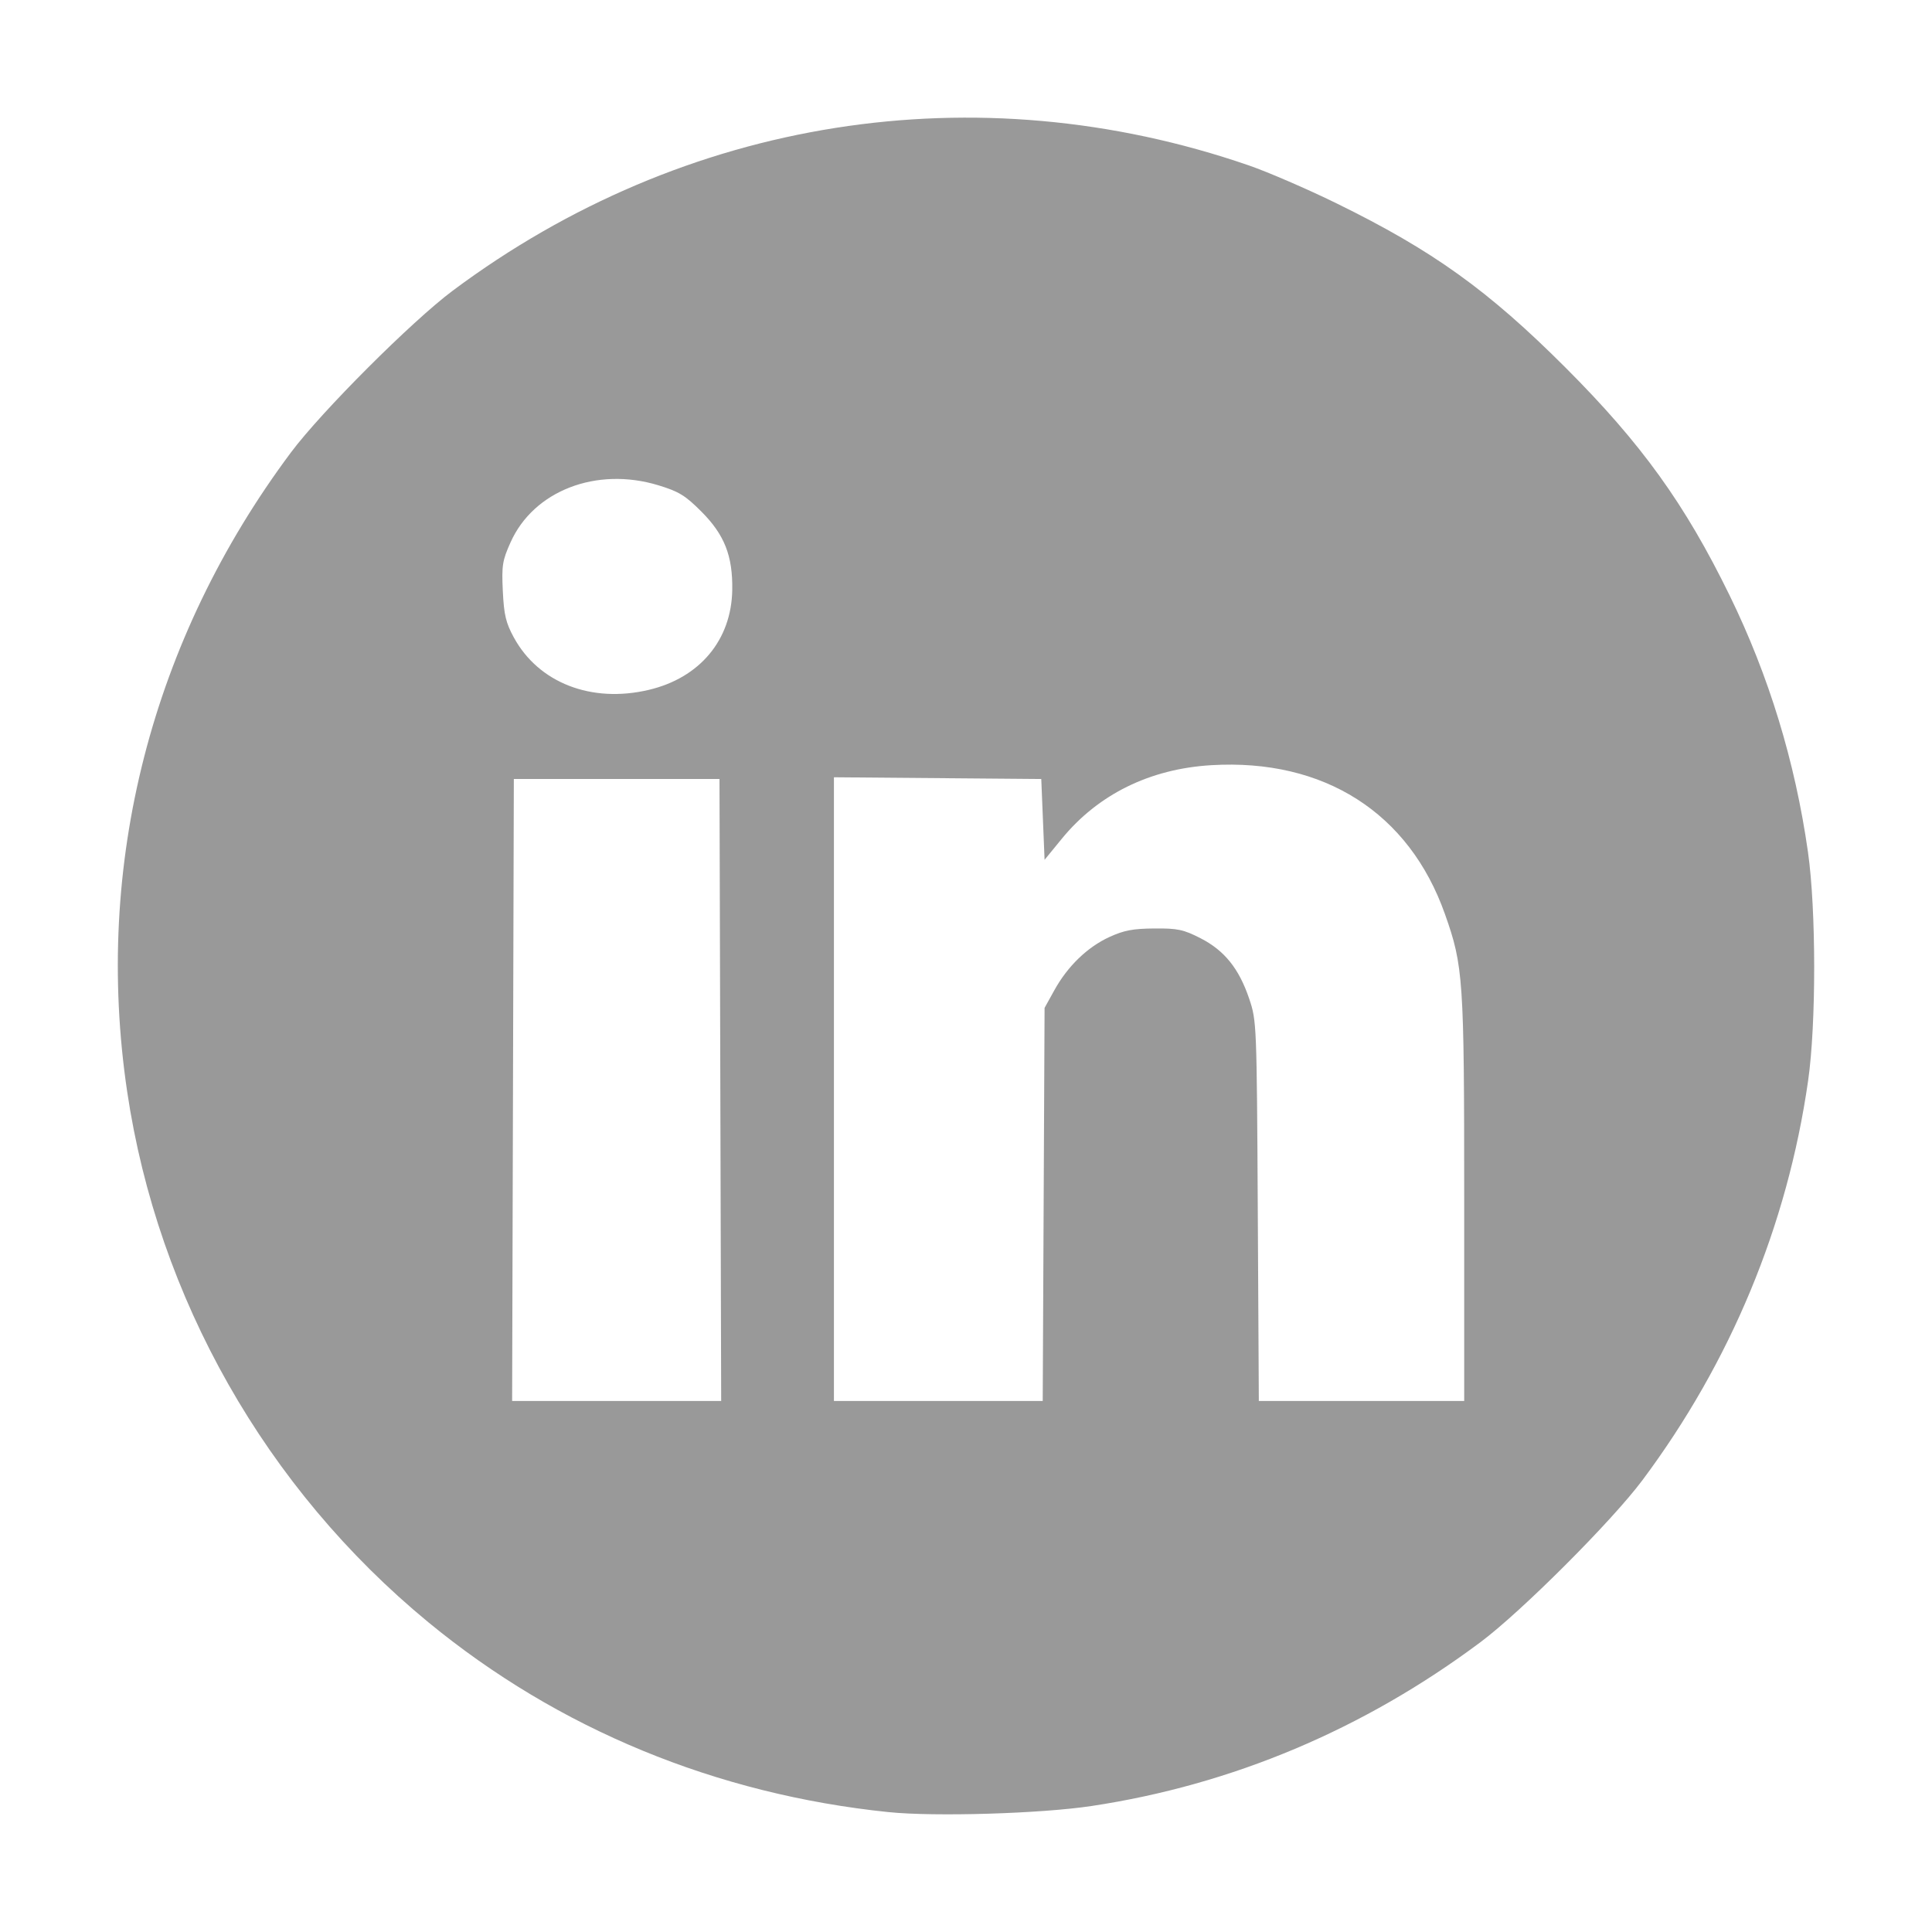 <?xml version="1.0" encoding="UTF-8" standalone="no"?>
<!-- Created with Inkscape (http://www.inkscape.org/) -->

<svg
   width="512"
   height="512"
   viewBox="0 0 135.467 135.467"
   version="1.1"
   id="svg5"
   xml:space="preserve"
   inkscape:version="1.2.2 (b0a8486541, 2022-12-01)"
   sodipodi:docname="linkedin.svg"
   xmlns:inkscape="http://www.inkscape.org/namespaces/inkscape"
   xmlns:sodipodi="http://sodipodi.sourceforge.net/DTD/sodipodi-0.dtd"
   xmlns="http://www.w3.org/2000/svg"
   xmlns:svg="http://www.w3.org/2000/svg"><sodipodi:namedview
     id="namedview7"
     pagecolor="#ffffff"
     bordercolor="#999999"
     borderopacity="1"
     inkscape:showpageshadow="0"
     inkscape:pageopacity="0"
     inkscape:pagecheckerboard="0"
     inkscape:deskcolor="#d1d1d1"
     inkscape:document-units="mm"
     showgrid="false"
     showguides="true"
     inkscape:zoom="0.34832351"
     inkscape:cx="-162.20553"
     inkscape:cy="401.92521"
     inkscape:window-width="1151"
     inkscape:window-height="851"
     inkscape:window-x="26"
     inkscape:window-y="23"
     inkscape:window-maximized="0"
     inkscape:current-layer="layer1"><sodipodi:guide
       position="76.576,127.084"
       orientation="0,-1"
       id="guide603"
       inkscape:locked="false" /><sodipodi:guide
       position="62.406,8.081"
       orientation="0,-1"
       id="guide605"
       inkscape:locked="false" /><sodipodi:guide
       position="8.073,62.751"
       orientation="1,0"
       id="guide607"
       inkscape:locked="false" /><sodipodi:guide
       position="127.205,75.867"
       orientation="1,0"
       id="guide609"
       inkscape:locked="false" /></sodipodi:namedview><defs
     id="defs2" /><g
     inkscape:label="Capa 1"
     inkscape:groupmode="layer"
     id="layer1"><path
       style="fill:#999999;stroke-width:0.233;fill-opacity:1"
       d="M 62.311,127.062 C 50.225,125.816 39.139,121.243 30.032,113.747 18.643,104.372 11.068,91.023 8.916,76.535 6.557,60.654 10.614,44.829 20.404,31.719 22.535,28.865 28.879,22.521 31.733,20.39 48.004,8.24 68.455,5.016 87.548,11.592 c 1.343,0.463 4.117,1.662 6.164,2.665 6.745,3.306 10.638,6.098 16.055,11.516 5.322,5.322 8.377,9.562 11.51,15.977 2.757,5.645 4.589,11.645 5.493,17.988 0.577,4.05 0.583,12.063 0.009,16.049 -1.453,10.139 -5.425,19.71 -11.621,28.007 -2.143,2.87 -8.481,9.208 -11.351,11.351 -8.191,6.117 -17.4,9.997 -27.26,11.486 -3.56,0.538 -11.011,0.762 -14.238,0.43 z M 50.508,76.427 50.449,54.622 h -7.21 -7.21 l -0.06,21.806 -0.06,21.806 h 7.329 7.329 z m 22.67,8.024 0.065,-13.781 0.688,-1.242 c 0.931,-1.681 2.308,-3.013 3.848,-3.723 1.021,-0.471 1.658,-0.592 3.156,-0.603 1.644,-0.014 2.047,0.073 3.246,0.686 1.677,0.858 2.699,2.13 3.414,4.252 0.518,1.537 0.527,1.762 0.598,14.876 l 0.073,13.316 h 7.2 7.2 V 84.075 c 0,-15.46 -0.059,-16.334 -1.352,-19.987 -2.514,-7.106 -8.488,-10.909 -16.389,-10.435 -4.3,0.258 -7.929,2.046 -10.479,5.164 l -1.203,1.471 -0.116,-2.833 -0.116,-2.833 -7.269,-0.061 -7.269,-0.061 V 76.366 98.233 h 7.32 7.32 z M 45.483,48.374 c 3.584,-0.844 5.803,-3.498 5.861,-7.01 0.037,-2.395 -0.546,-3.875 -2.175,-5.504 -1.124,-1.125 -1.575,-1.399 -3.015,-1.836 -4.331,-1.315 -8.731,0.383 -10.352,3.996 -0.577,1.286 -0.632,1.63 -0.545,3.433 0.08,1.66 0.212,2.217 0.77,3.241 1.736,3.186 5.436,4.626 9.456,3.68 z"
       id="path556" /></g></svg>
